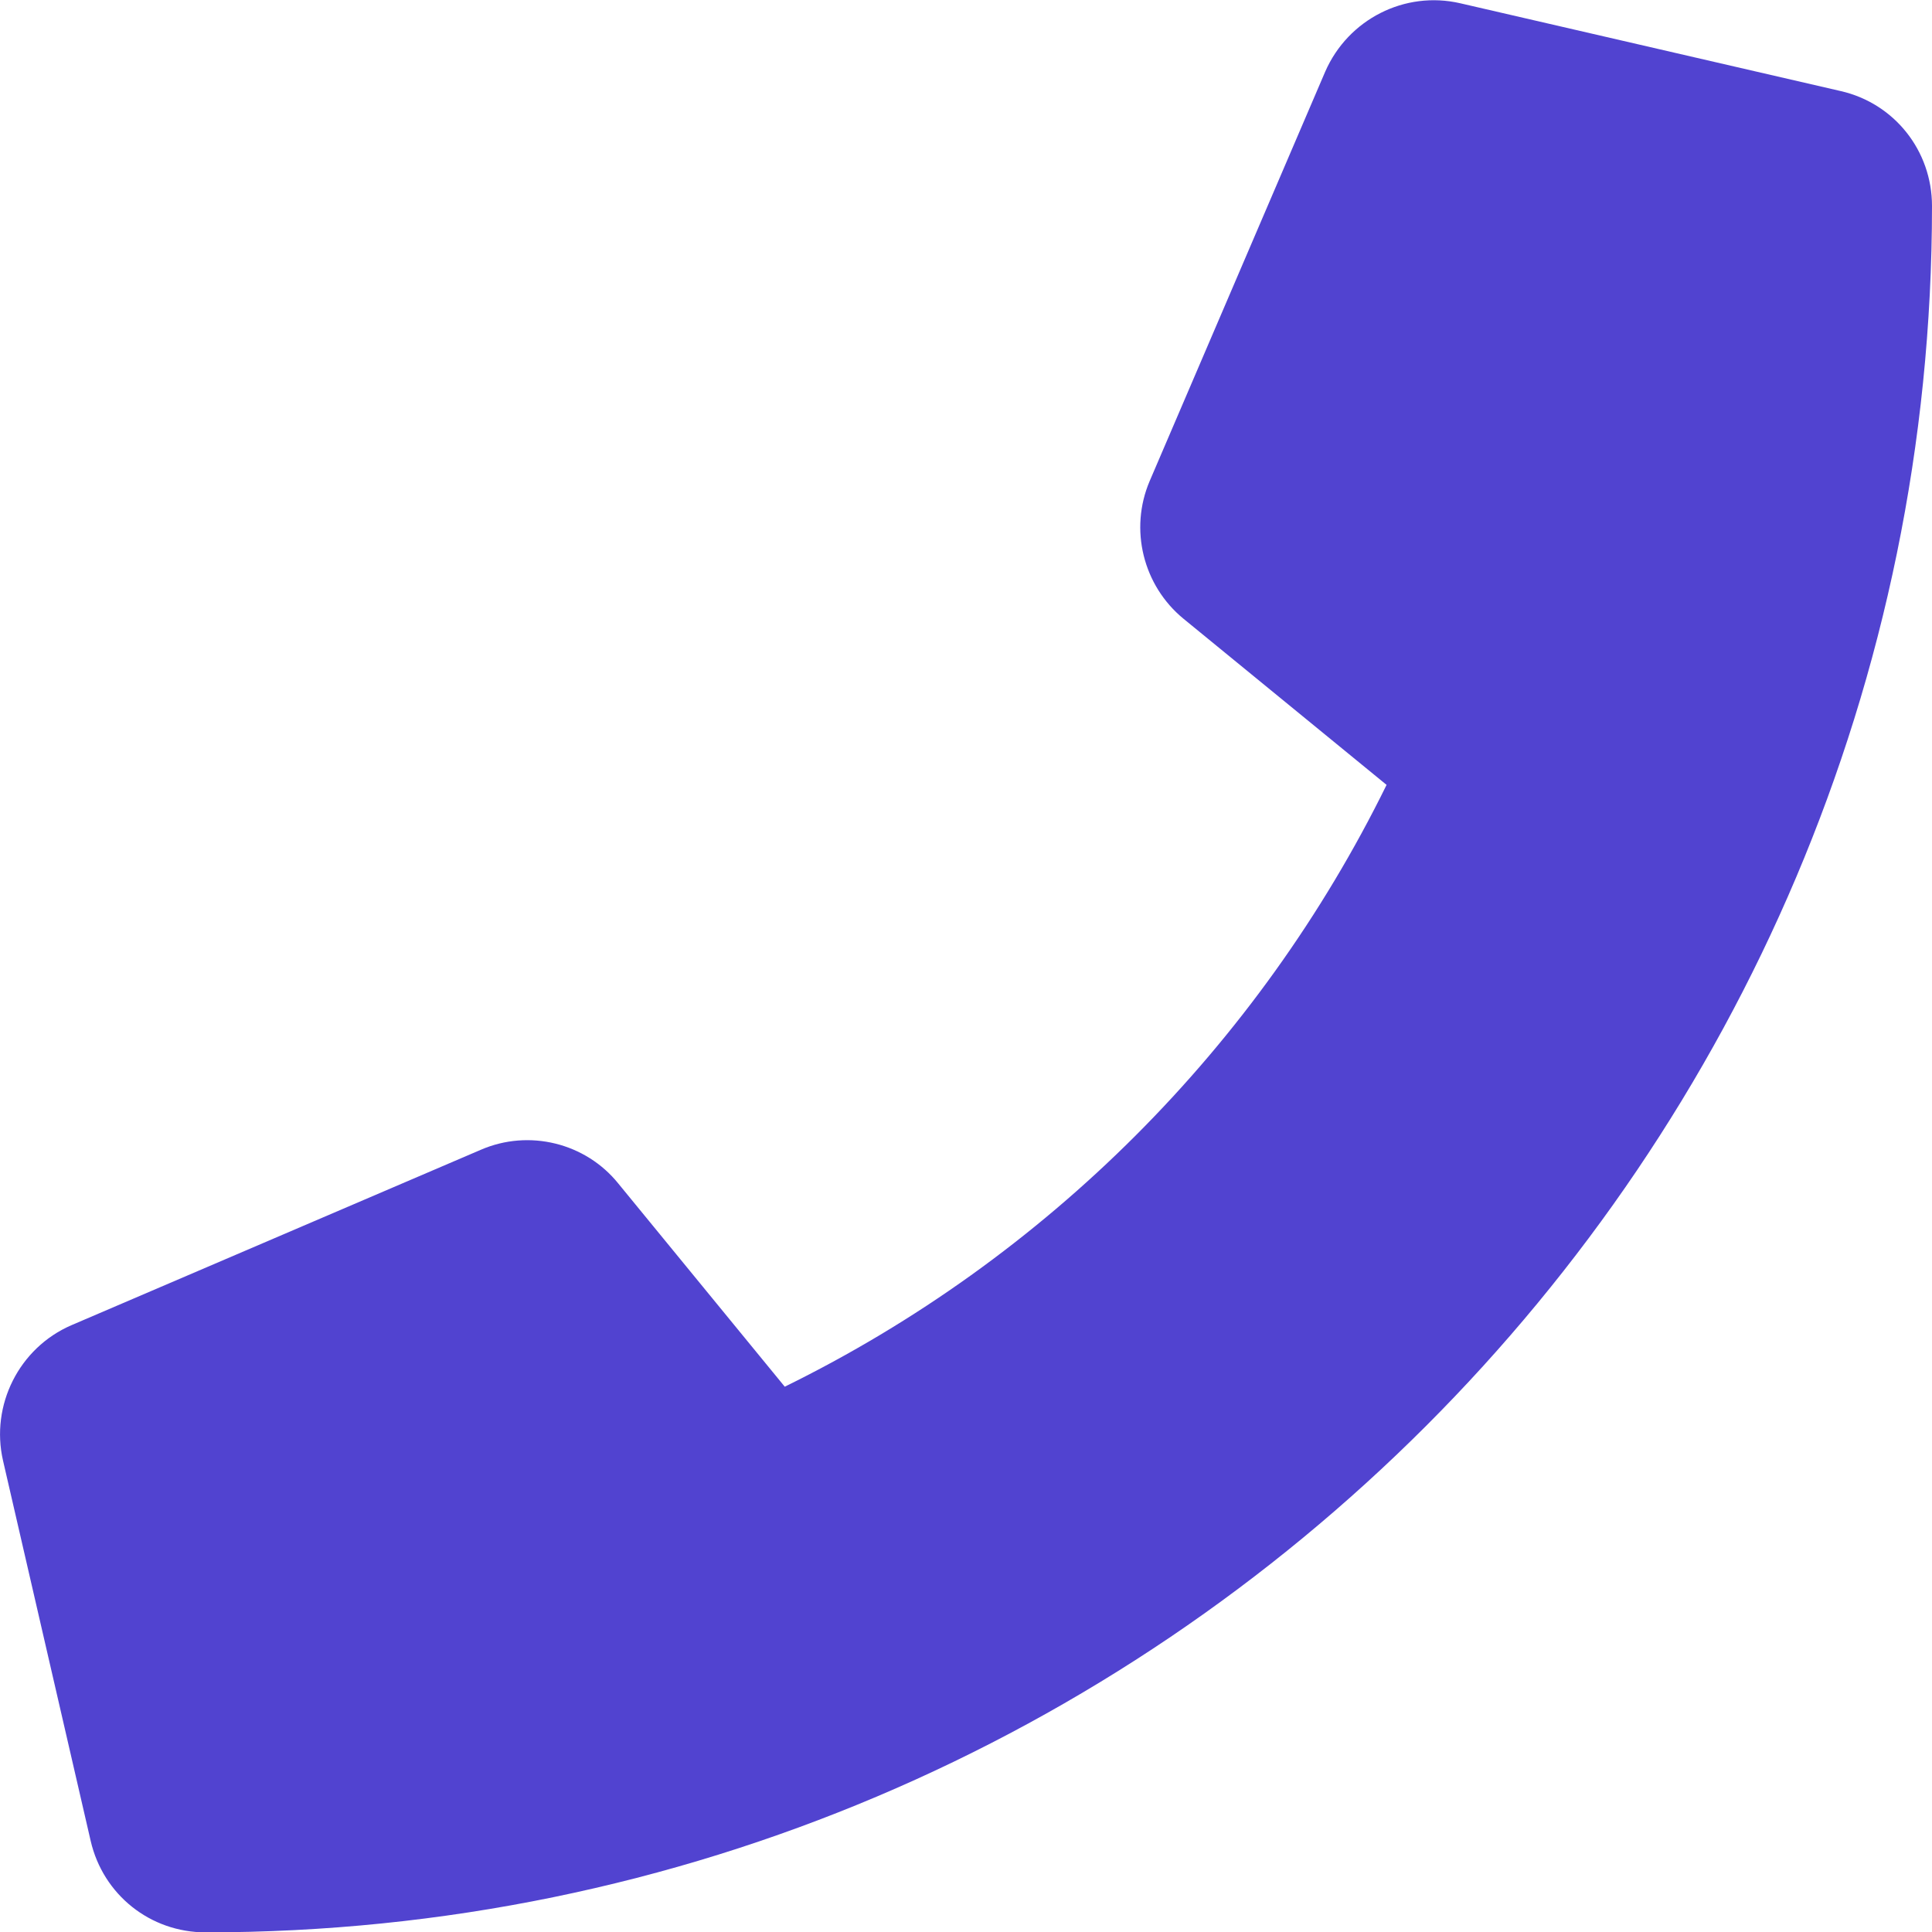 <svg width="16" height="16" viewBox="0 0 16 16" fill="none" xmlns="http://www.w3.org/2000/svg">
<path d="M0.591 10.975L3.982 9.522C4.381 9.349 4.85 9.465 5.121 9.802L6.499 11.484C8.663 10.422 10.421 8.662 11.483 6.5L9.801 5.124C9.466 4.849 9.351 4.383 9.521 3.984L10.975 0.593C11.165 0.159 11.634 -0.079 12.093 0.027L15.243 0.754C15.688 0.855 16 1.248 16 1.706C16 9.59 9.587 16.003 1.703 16.003C1.244 16.003 0.854 15.691 0.751 15.246L0.025 12.096C-0.08 11.638 0.157 11.163 0.591 10.975Z" fill="#5143D0"/>
</svg>
